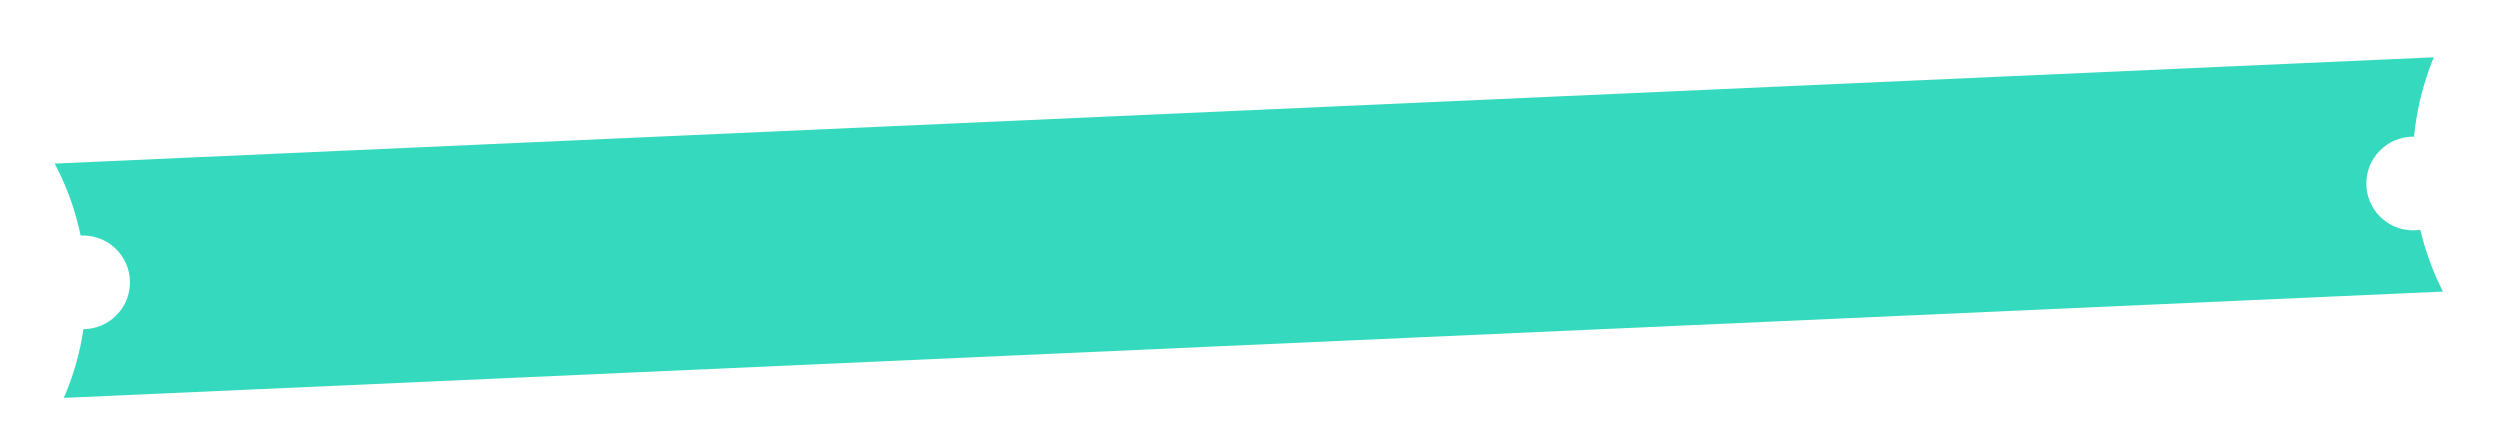 <?xml version="1.0" encoding="utf-8"?>
<svg xmlns="http://www.w3.org/2000/svg" fill="none" height="100%" overflow="visible" preserveAspectRatio="none" style="display: block;" viewBox="0 0 513 92" width="100%">
<g filter="url(#filter0_di_0_1118)" id="Subtract">
<path d="M494.189 7C492.031 12.262 490.682 17.754 490.136 23.299C490.078 23.298 490.02 23.295 489.962 23.295C484.655 23.295 480.353 27.597 480.353 32.904C480.353 38.211 484.655 42.513 489.962 42.514C490.462 42.514 490.953 42.474 491.432 42.4C492.468 46.753 494.015 51.01 496.068 55.078L7.878 76.891C9.859 72.341 11.197 67.598 11.898 62.791C17.177 62.757 21.445 58.47 21.445 53.184C21.445 47.877 17.143 43.574 11.836 43.574C11.667 43.574 11.499 43.578 11.332 43.587C10.278 38.489 8.499 33.51 6 28.811L494.189 7Z" fill="#35DABE"/>
</g>
<defs>
<filter color-interpolation-filters="sRGB" filterUnits="userSpaceOnUse" height="91.419" id="filter0_di_0_1118" width="511.597" x="0.455" y="0.16">
<feFlood flood-opacity="0" result="BackgroundImageFix"/>
<feColorMatrix in="SourceAlpha" result="hardAlpha" type="matrix" values="0 0 0 0 0 0 0 0 0 0 0 0 0 0 0 0 0 0 127 0"/>
<feOffset dx="5.219" dy="3.924"/>
<feGaussianBlur stdDeviation="5.382"/>
<feComposite in2="hardAlpha" operator="out"/>
<feColorMatrix type="matrix" values="0 0 0 0 0 0 0 0 0 0 0 0 0 0 0 0 0 0 0.73 0"/>
<feBlend in2="BackgroundImageFix" mode="normal" result="effect1_dropShadow_0_1118"/>
<feBlend in="SourceGraphic" in2="effect1_dropShadow_0_1118" mode="normal" result="shape"/>
<feColorMatrix in="SourceAlpha" result="hardAlpha" type="matrix" values="0 0 0 0 0 0 0 0 0 0 0 0 0 0 0 0 0 0 127 0"/>
<feOffset dy="0.831"/>
<feGaussianBlur stdDeviation="0.955"/>
<feComposite in2="hardAlpha" k2="-1" k3="1" operator="arithmetic"/>
<feColorMatrix type="matrix" values="0 0 0 0 1 0 0 0 0 1 0 0 0 0 1 0 0 0 1 0"/>
<feBlend in2="shape" mode="normal" result="effect2_innerShadow_0_1118"/>
</filter>
</defs>
</svg>